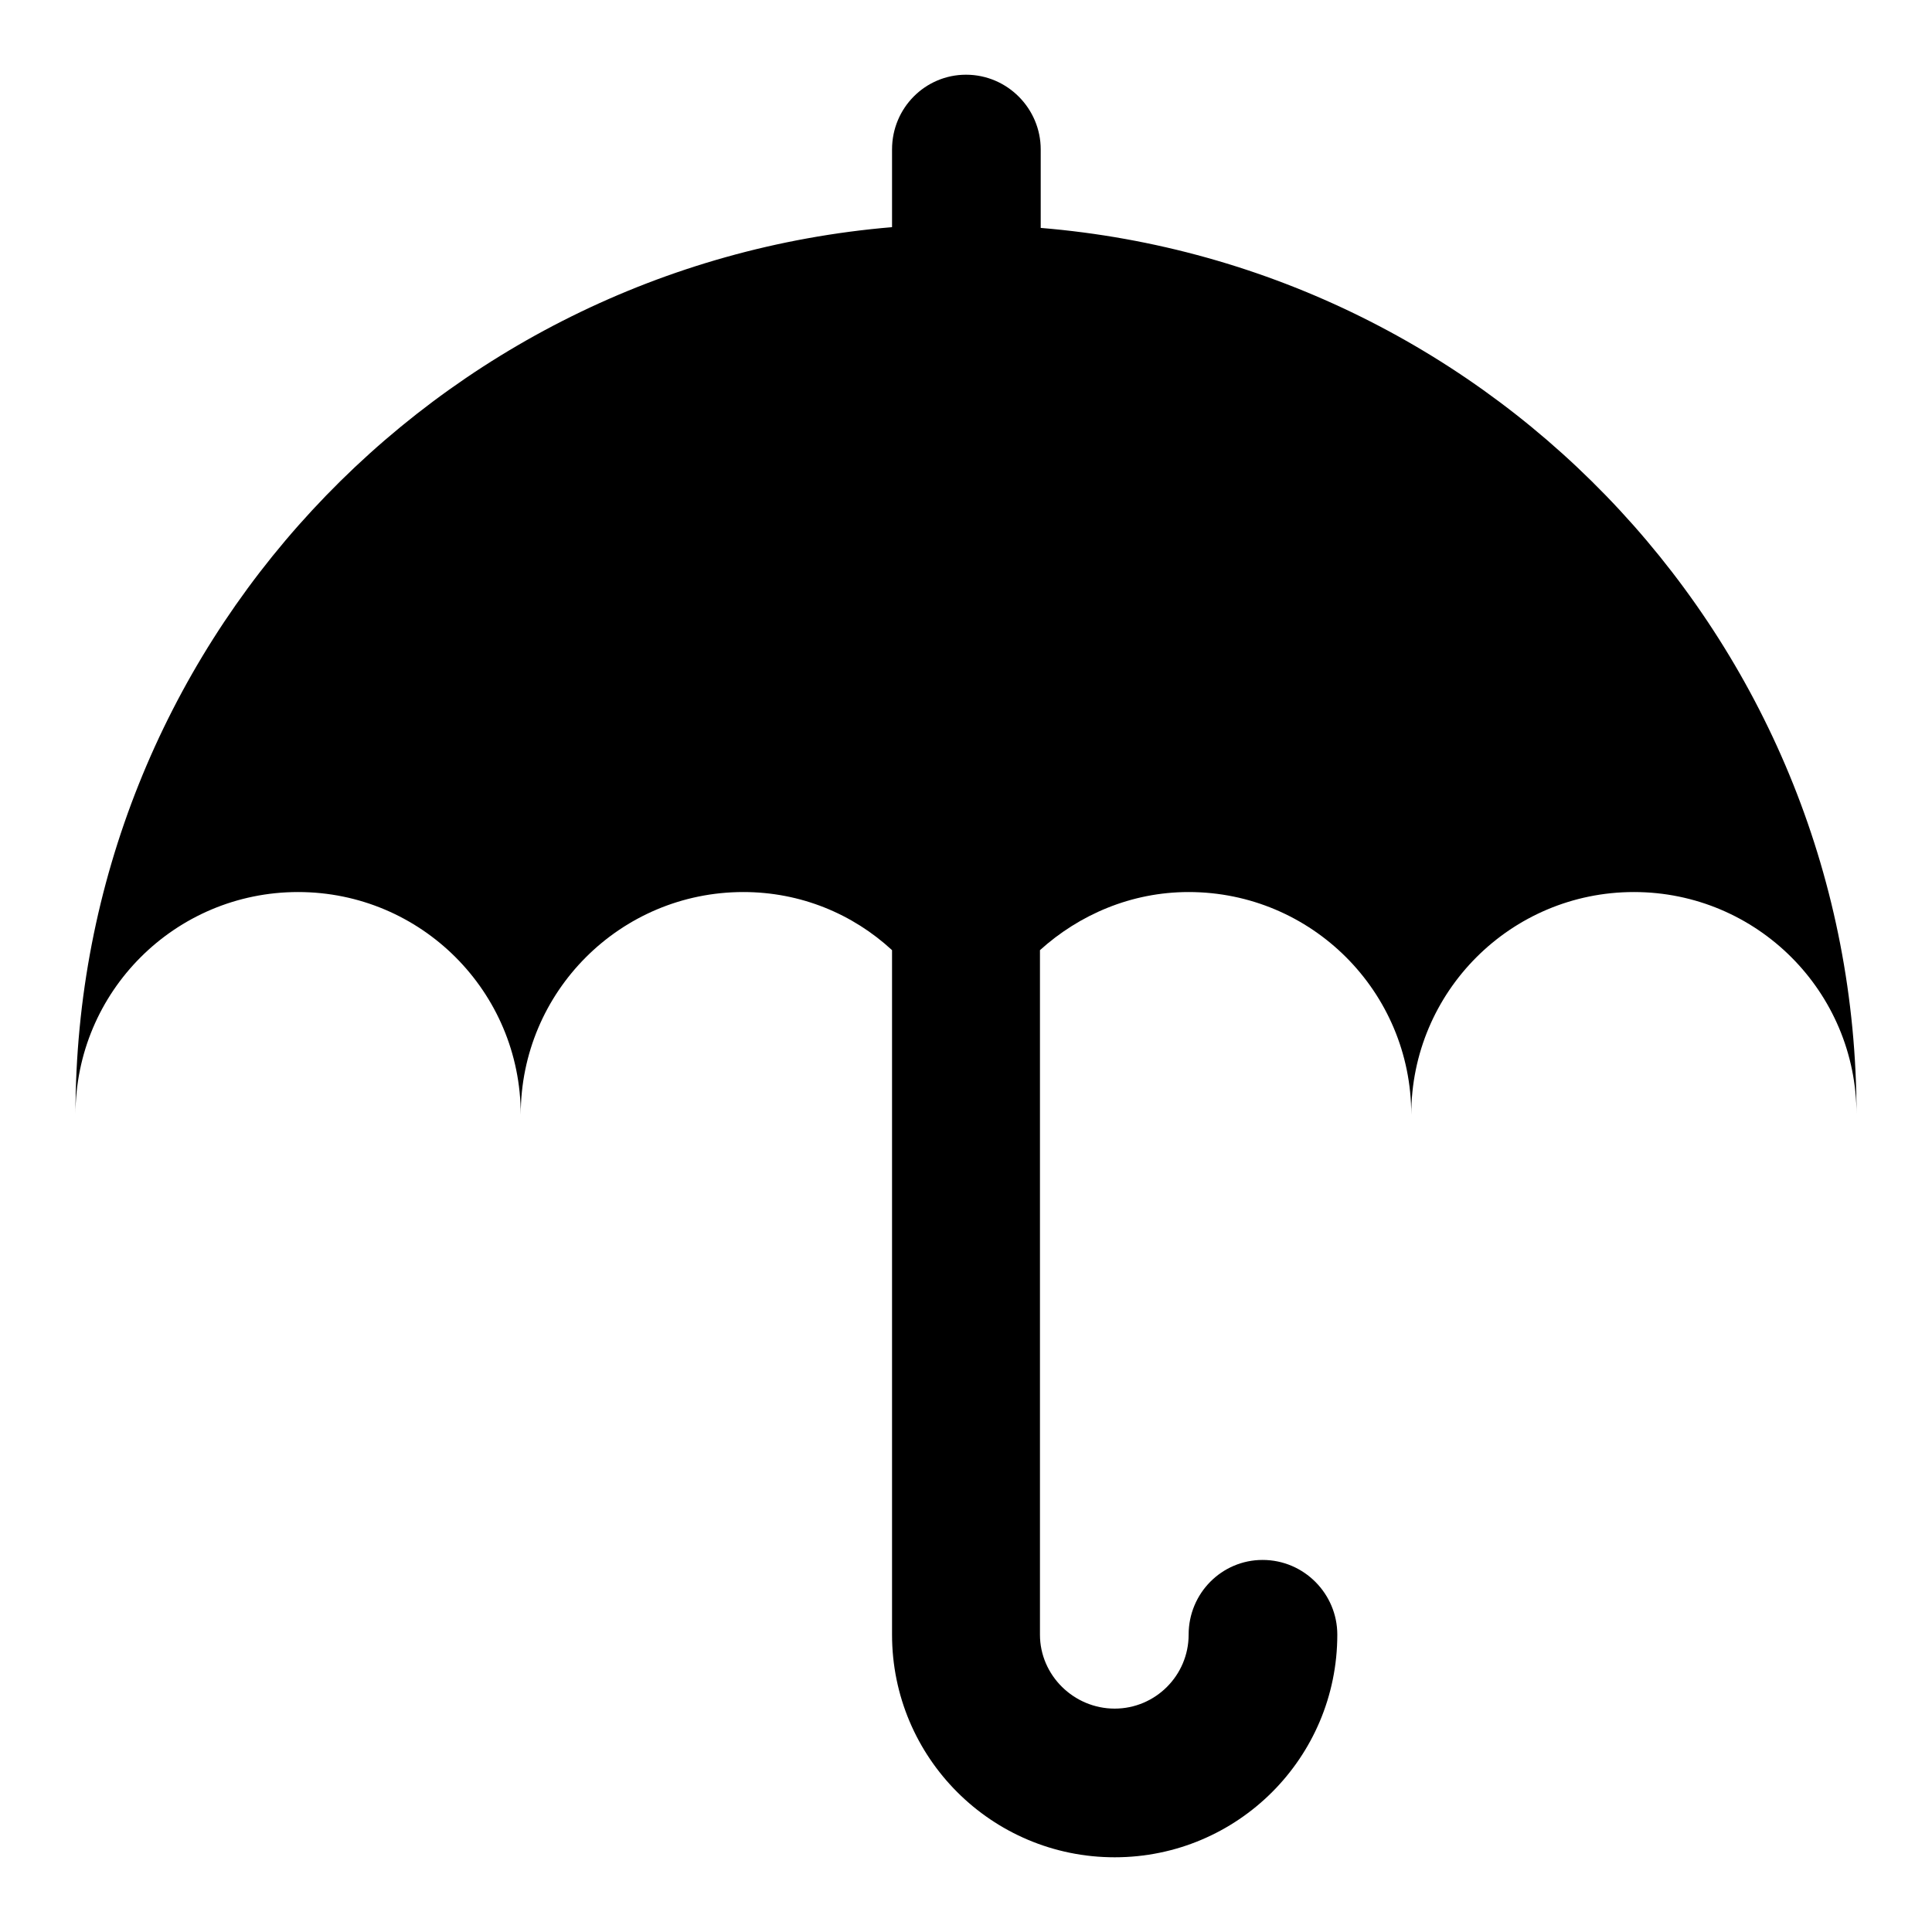 <?xml version="1.0" encoding="utf-8"?>
<!-- Svg Vector Icons : http://www.onlinewebfonts.com/icon -->
<!DOCTYPE svg PUBLIC "-//W3C//DTD SVG 1.1//EN" "http://www.w3.org/Graphics/SVG/1.1/DTD/svg11.dtd">
<svg version="1.1" xmlns="http://www.w3.org/2000/svg" xmlns:xlink="http://www.w3.org/1999/xlink" x="0px" y="0px" viewBox="0 0 256 256" enable-background="new 0 0 256 256" xml:space="preserve">
<g><g><path fill="#000000" d="M137.9,30.2V19.8c0-5.4-4.4-9.9-9.9-9.9c-5.4,0-9.8,4.4-9.8,9.9v10.3C57.6,35.2,10,85.8,10,147.7c0-16.3,13.2-29.5,29.5-29.5c16.3,0,29.5,13.2,29.5,29.5c0-16.3,13.2-29.5,29.5-29.5c7.6,0,14.5,2.9,19.7,7.7v90.7c0,16.3,13.2,29.5,29.5,29.5c16.3,0,29.5-13.2,29.5-29.5c0-5.4-4.4-9.9-9.9-9.9c-5.4,0-9.8,4.4-9.8,9.9c0,5.4-4.4,9.8-9.8,9.8c-5.4,0-9.9-4.4-9.9-9.8v-90.7c5.2-4.7,12.1-7.7,19.7-7.7c16.3,0,29.5,13.2,29.5,29.5c0-16.3,13.2-29.5,29.5-29.5c16.3,0,29.5,13.2,29.5,29.5C246,85.8,198.4,35.2,137.9,30.2z"/></g></g>
</svg>